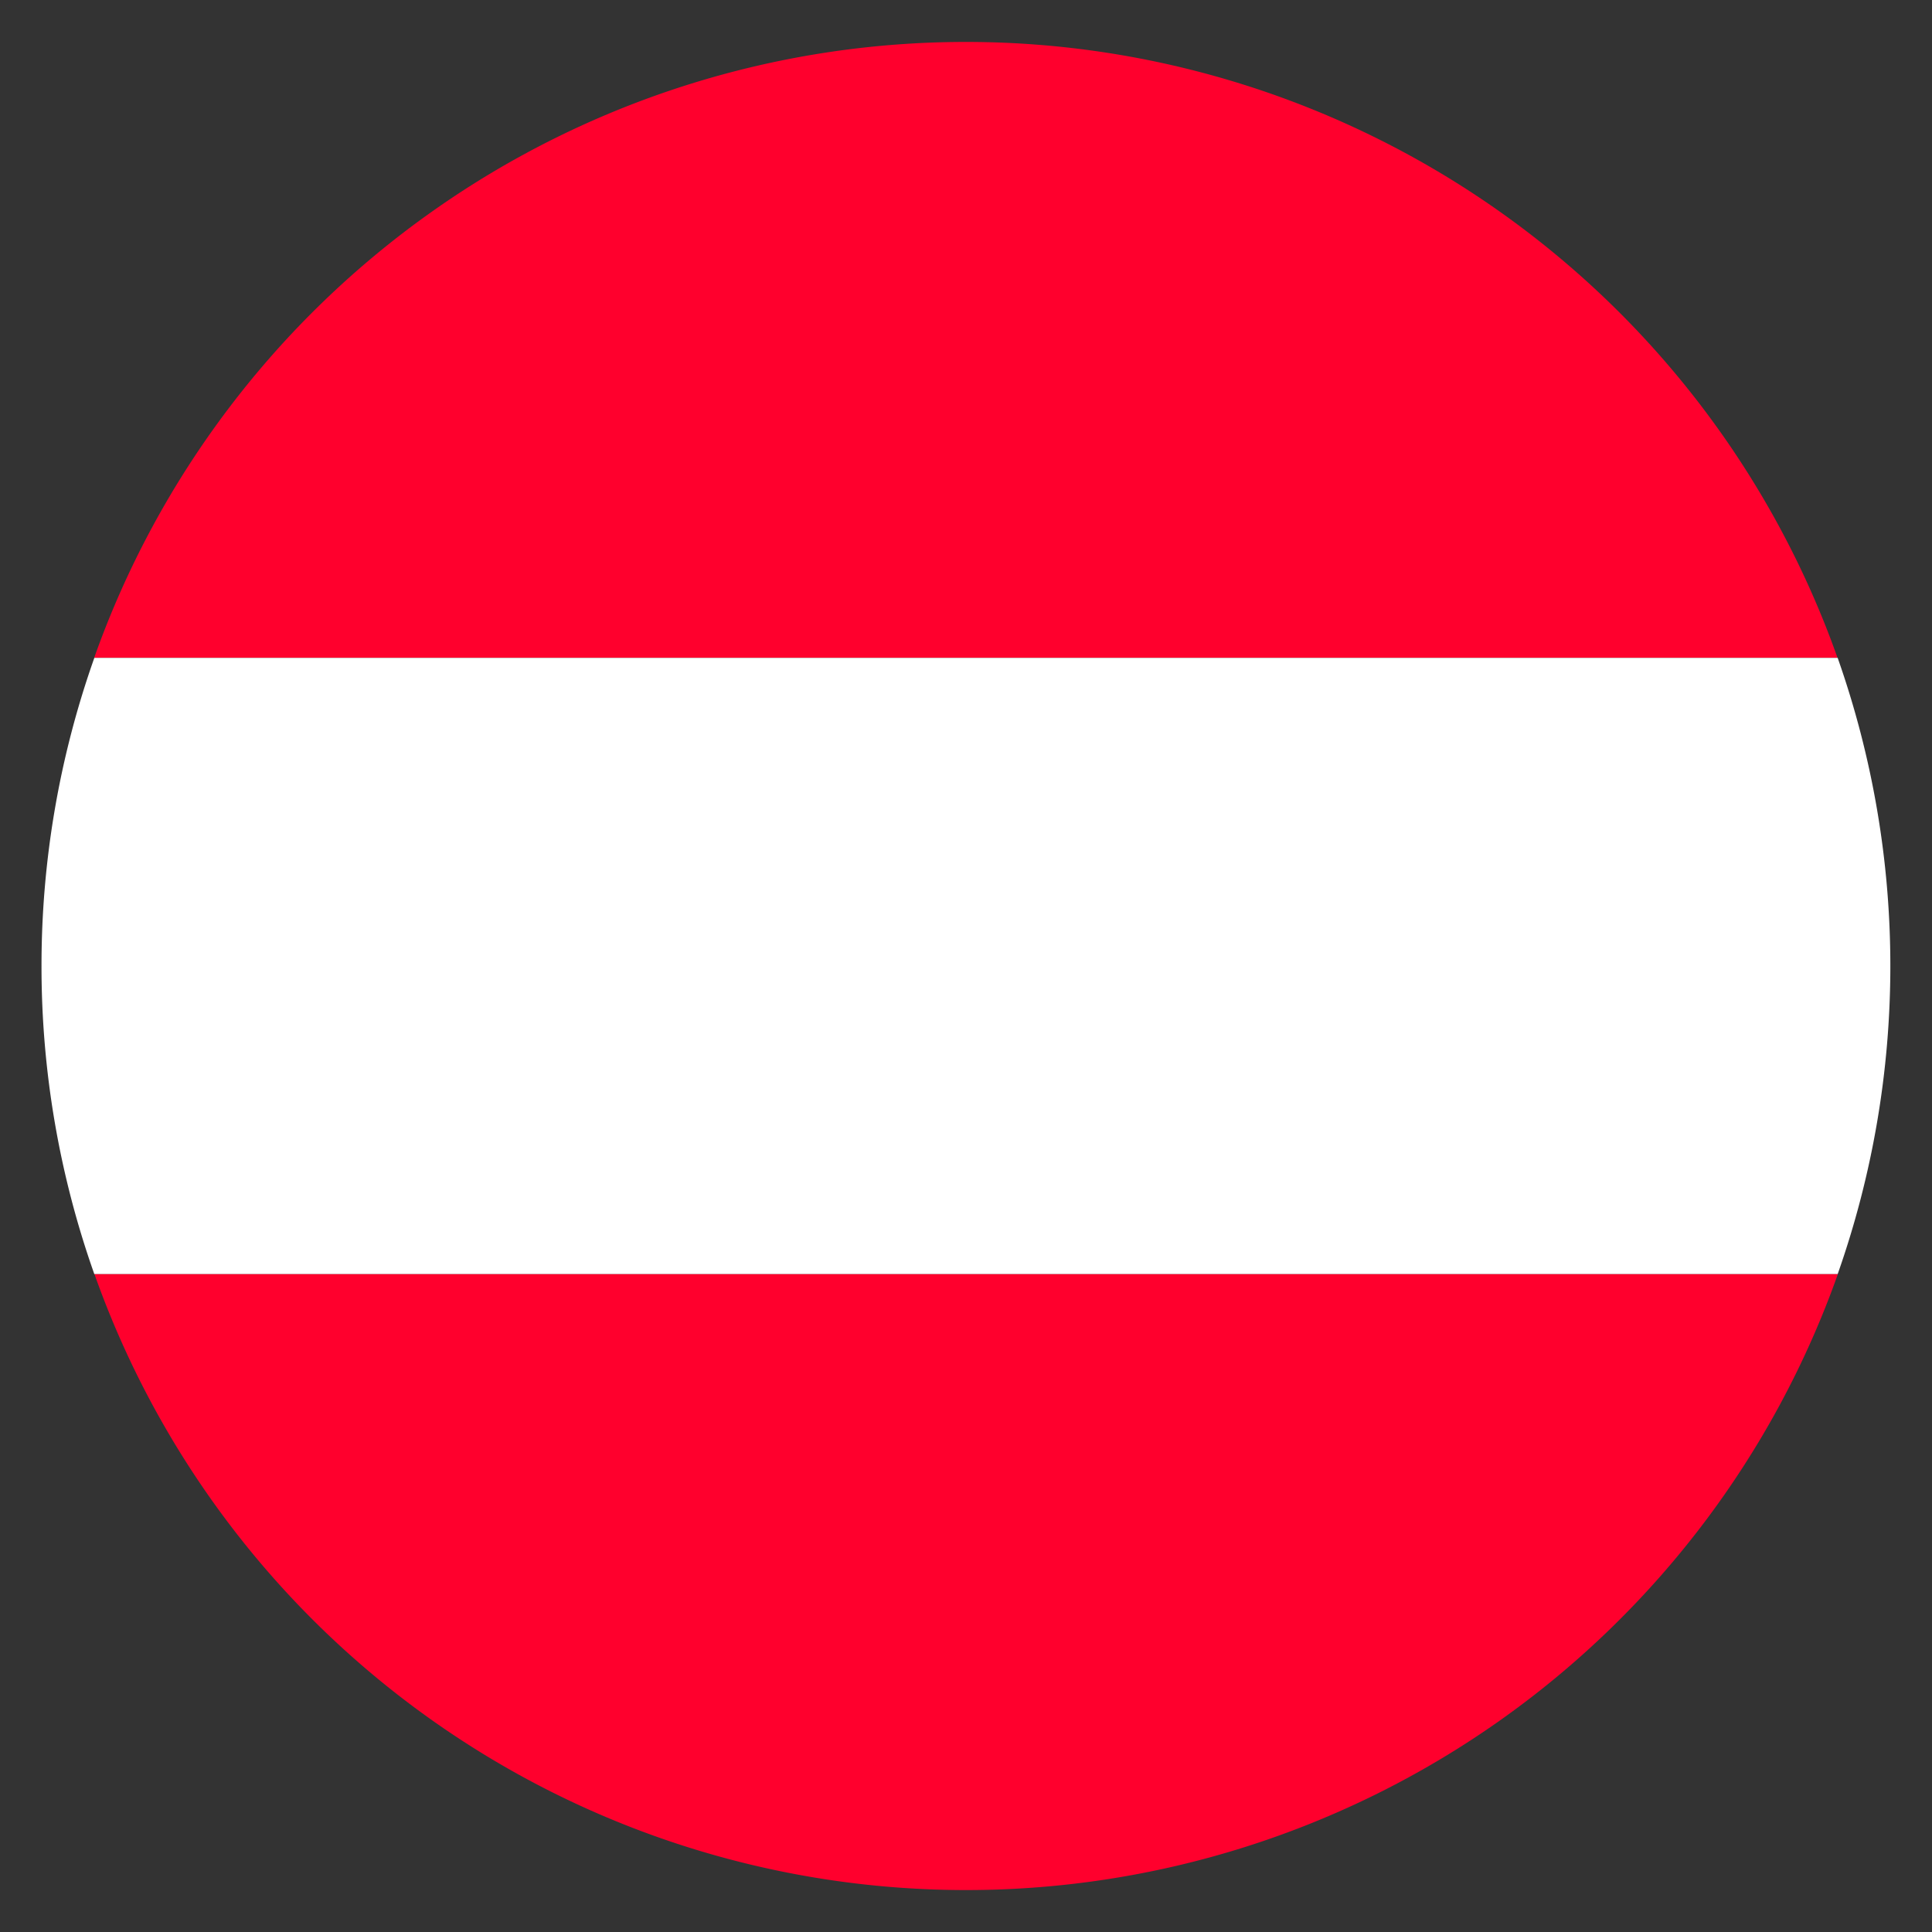 <svg id="Calque_1" data-name="Calque 1" xmlns="http://www.w3.org/2000/svg" viewBox="0 0 256 256"><rect x="0" y="0" width="256" height="256" fill="#333333" stroke="none"/><path d="M12.48,87.16h231a122.54,122.54,0,0,0-231,0Z" fill="#ff002d"/><path d="M5.5,128a122.12,122.12,0,0,0,7,40.83h231a122.91,122.91,0,0,0,0-81.66h-231A122.12,122.12,0,0,0,5.5,128Z" fill="#fff"/><path d="M243.52,168.84h-231a122.54,122.54,0,0,0,231,0Z" fill="#ff002d"/></svg>